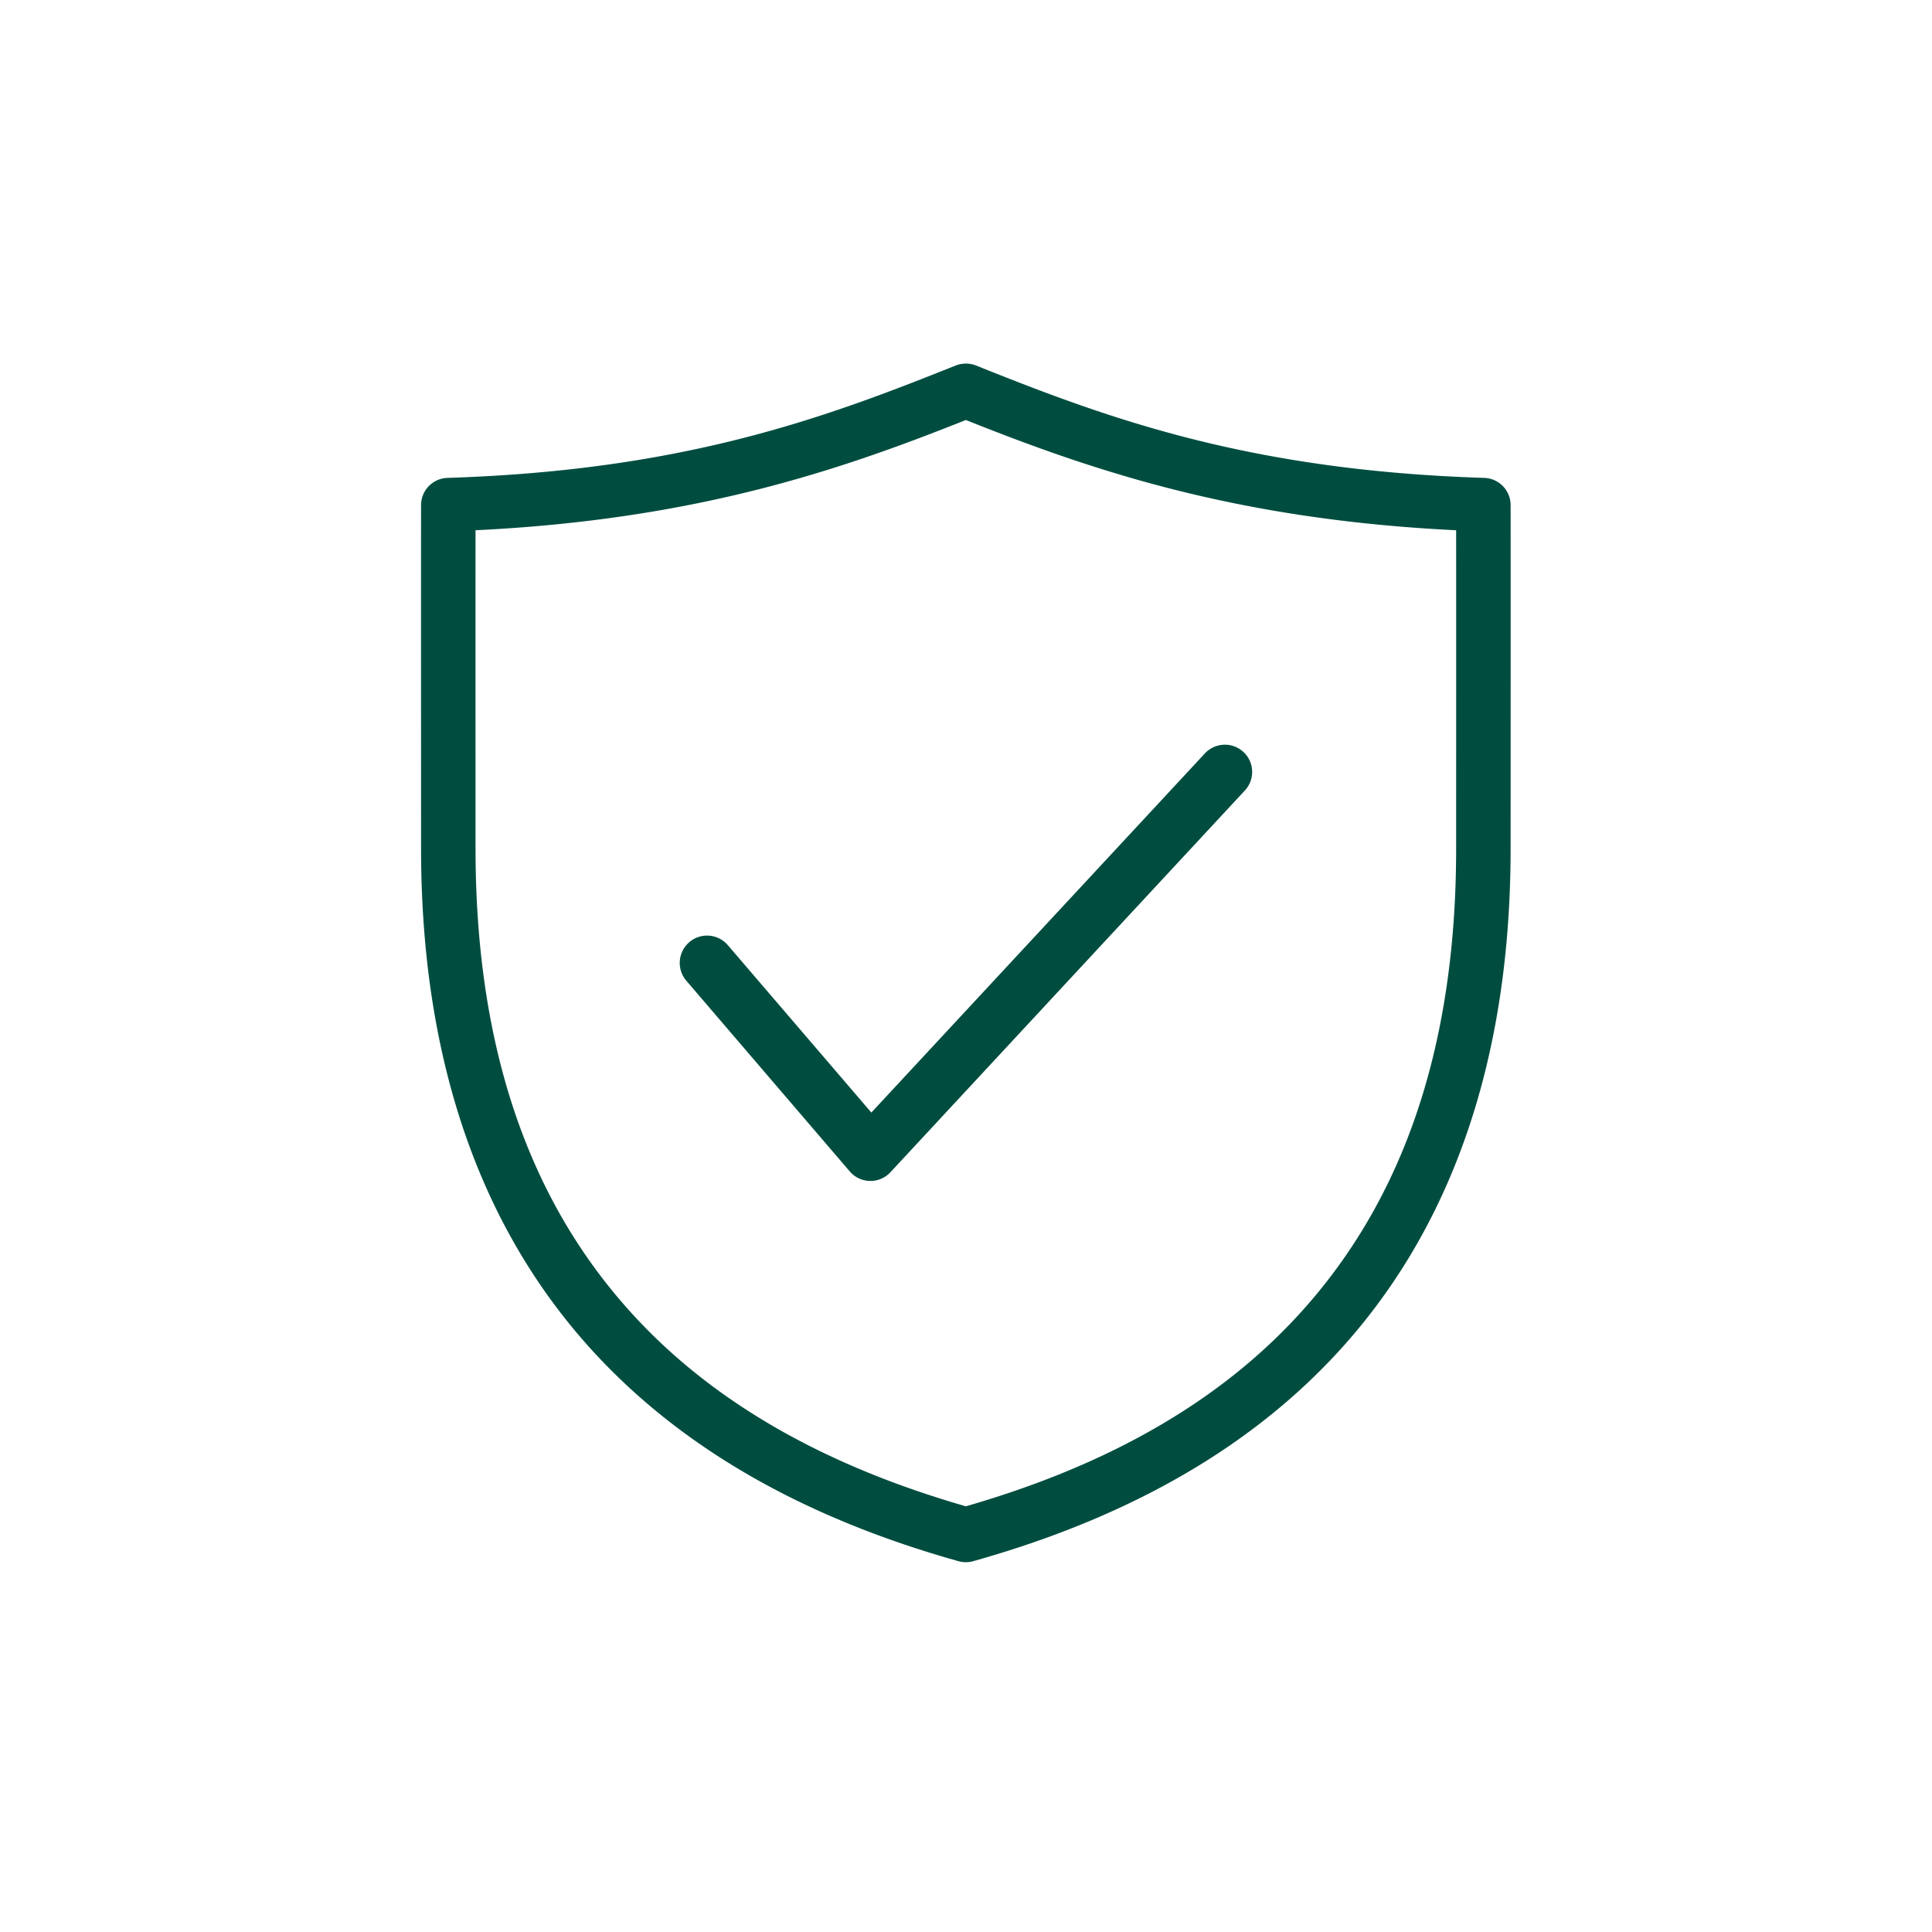 <?xml version="1.0" encoding="UTF-8" standalone="no"?>
<svg
   version="1.1"
   x="0px"
   y="0px"
   viewBox="0 0 200 200"
   id="svg10"
   sodipodi:docname="shield.svg"
   width="200"
   height="200"
   inkscape:version="1.2.2 (b0a8486541, 2022-12-01)"
   xmlns:inkscape="http://www.inkscape.org/namespaces/inkscape"
   xmlns:sodipodi="http://sodipodi.sourceforge.net/DTD/sodipodi-0.dtd"
   xmlns="http://www.w3.org/2000/svg"
   xmlns:svg="http://www.w3.org/2000/svg">
  <defs
     id="defs14" />
  <sodipodi:namedview
     id="namedview12"
     pagecolor="#ffffff"
     bordercolor="#666666"
     borderopacity="1.0"
     inkscape:showpageshadow="2"
     inkscape:pageopacity="0.0"
     inkscape:pagecheckerboard="0"
     inkscape:deskcolor="#d1d1d1"
     showgrid="false"
     inkscape:zoom="1.7762522"
     inkscape:cx="0"
     inkscape:cy="124.13777"
     inkscape:window-width="1600"
     inkscape:window-height="792"
     inkscape:window-x="0"
     inkscape:window-y="0"
     inkscape:window-maximized="1"
     inkscape:current-layer="svg10" />
  <g
     transform="matrix(1.41,0,0,1.41,29.489,-1313.621)"
     id="g4"
     style="fill:#004d40;fill-opacity:1">
    <path
       style="color:#000000;text-indent:0;text-transform:none;direction:ltr;baseline-shift:baseline;fill:#004d40;fill-opacity:1;enable-background:accumulate"
       d="m 49.746,958.357 a 2,2 0 0 0 -0.5,0.125 c -9.598,3.844 -19.918,7.698 -37.309,8.25 a 2,2 0 0 0 -1.937,2 c -0.008,3.326 -7.59e-5,22.146 0,25.22 4.143e-4,16.84 5.105,28.72 12.655,36.94 7.55,8.22 17.43,12.745 26.81,15.376 a 2,2 0 0 0 1.062,0 c 9.38,-2.631 19.26,-7.156 26.81,-15.376 7.55,-8.22 12.655,-20.1 12.655,-36.94 7.6e-5,-3.074 0.008,-21.894 0,-25.22 a 2,2 0 0 0 -1.937,-2 c -17.391,-0.552 -27.711,-4.406 -37.309,-8.25 a 2,2 0 0 0 -1,-0.125 z m 0.25,4.125 c 9.112,3.631 19.709,7.305 35.997,8.094 0.006,4.972 7.1e-5,20.517 0,23.376 -3.95e-4,16.041 -4.725,26.775 -11.593,34.252 -6.73,7.327 -15.642,11.508 -24.404,14.032 -8.762,-2.525 -17.674,-6.705 -24.404,-14.032 -6.868,-7.477 -11.592,-18.21 -11.593,-34.252 -7.1e-5,-2.859 -0.006,-18.404 0,-23.376 16.288,-0.789 26.885,-4.463 35.997,-8.094 z m 18.873,23.845 a 2,2 0 0 0 -1.344,0.656 l -24.466,26.345 -10.53,-12.282 a 2.006,2.007 0 1 0 -3.062,2.594 l 11.999,14.001 a 2,2 0 0 0 3,0.062 l 25.998,-28.002 a 2,2 0 0 0 -1.594,-3.375 z"
       fill="#000000"
       fill-opacity="1"
       stroke="none"
       marker="none"
       visibility="visible"
       display="inline"
       overflow="visible"
       id="path2" />
  </g>
</svg>
